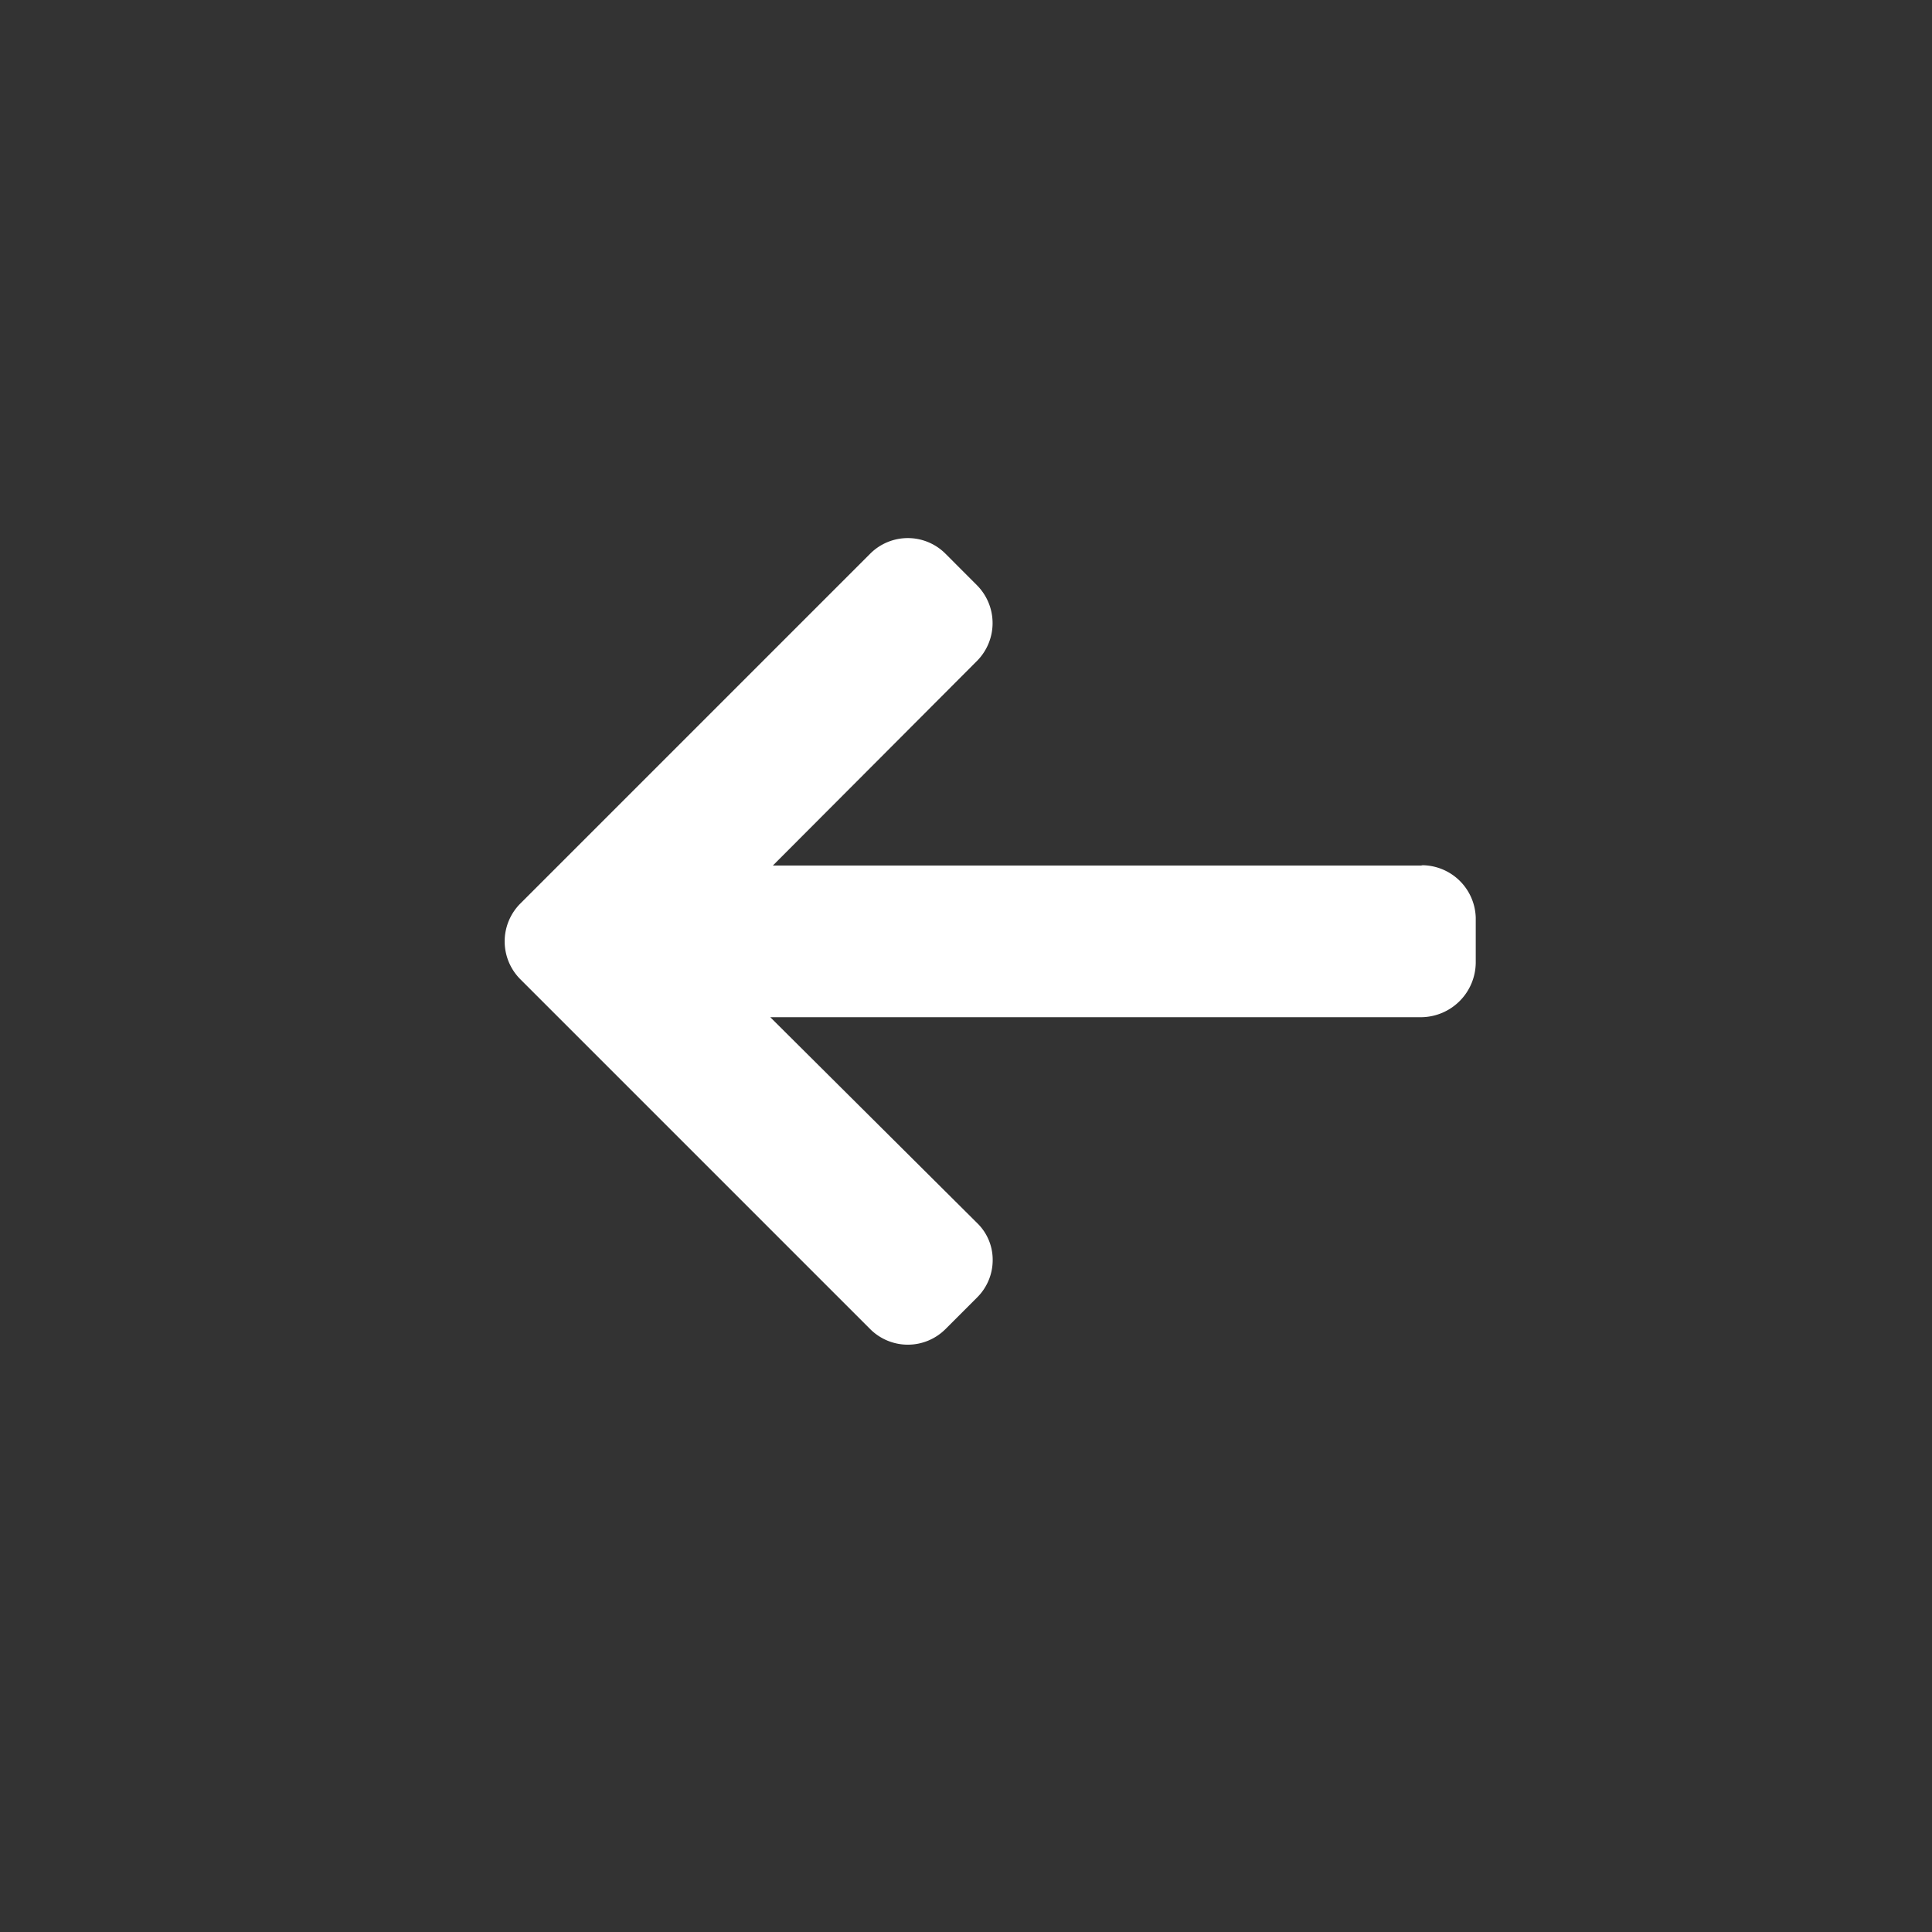 <svg xmlns="http://www.w3.org/2000/svg" width="32" height="32" viewBox="0 0 32 32">
  <rect x="0" y="0" width="32" height="32" fill="#333333" stroke="none"/>
  <g id="icon-back" transform="translate(32 32) rotate(180)">
    <path id="Path_295" data-name="Path 295" d="M0,0H32V32H0Z" fill="none"/>
    <g id="back" transform="translate(23.642 23.088) rotate(180)">
      <g id="Group_506" data-name="Group 506" transform="translate(0)">
        <path id="Path_315" data-name="Path 315" d="M15.181,5.419l.025.005H4.443L7.826,2.033a.889.889,0,0,0,0-1.249L7.3.257a.881.881,0,0,0-1.243,0l-5.8,5.8a.887.887,0,0,0,0,1.247l5.8,5.8a.882.882,0,0,0,1.243,0l.527-.527a.871.871,0,0,0,.257-.621.845.845,0,0,0-.257-.61L4.4,7.936H15.193a.912.912,0,0,0,.892-.9V6.289A.894.894,0,0,0,15.181,5.419Z" fill="#fff"/>
      </g>
    </g>
  </g>
</svg>
